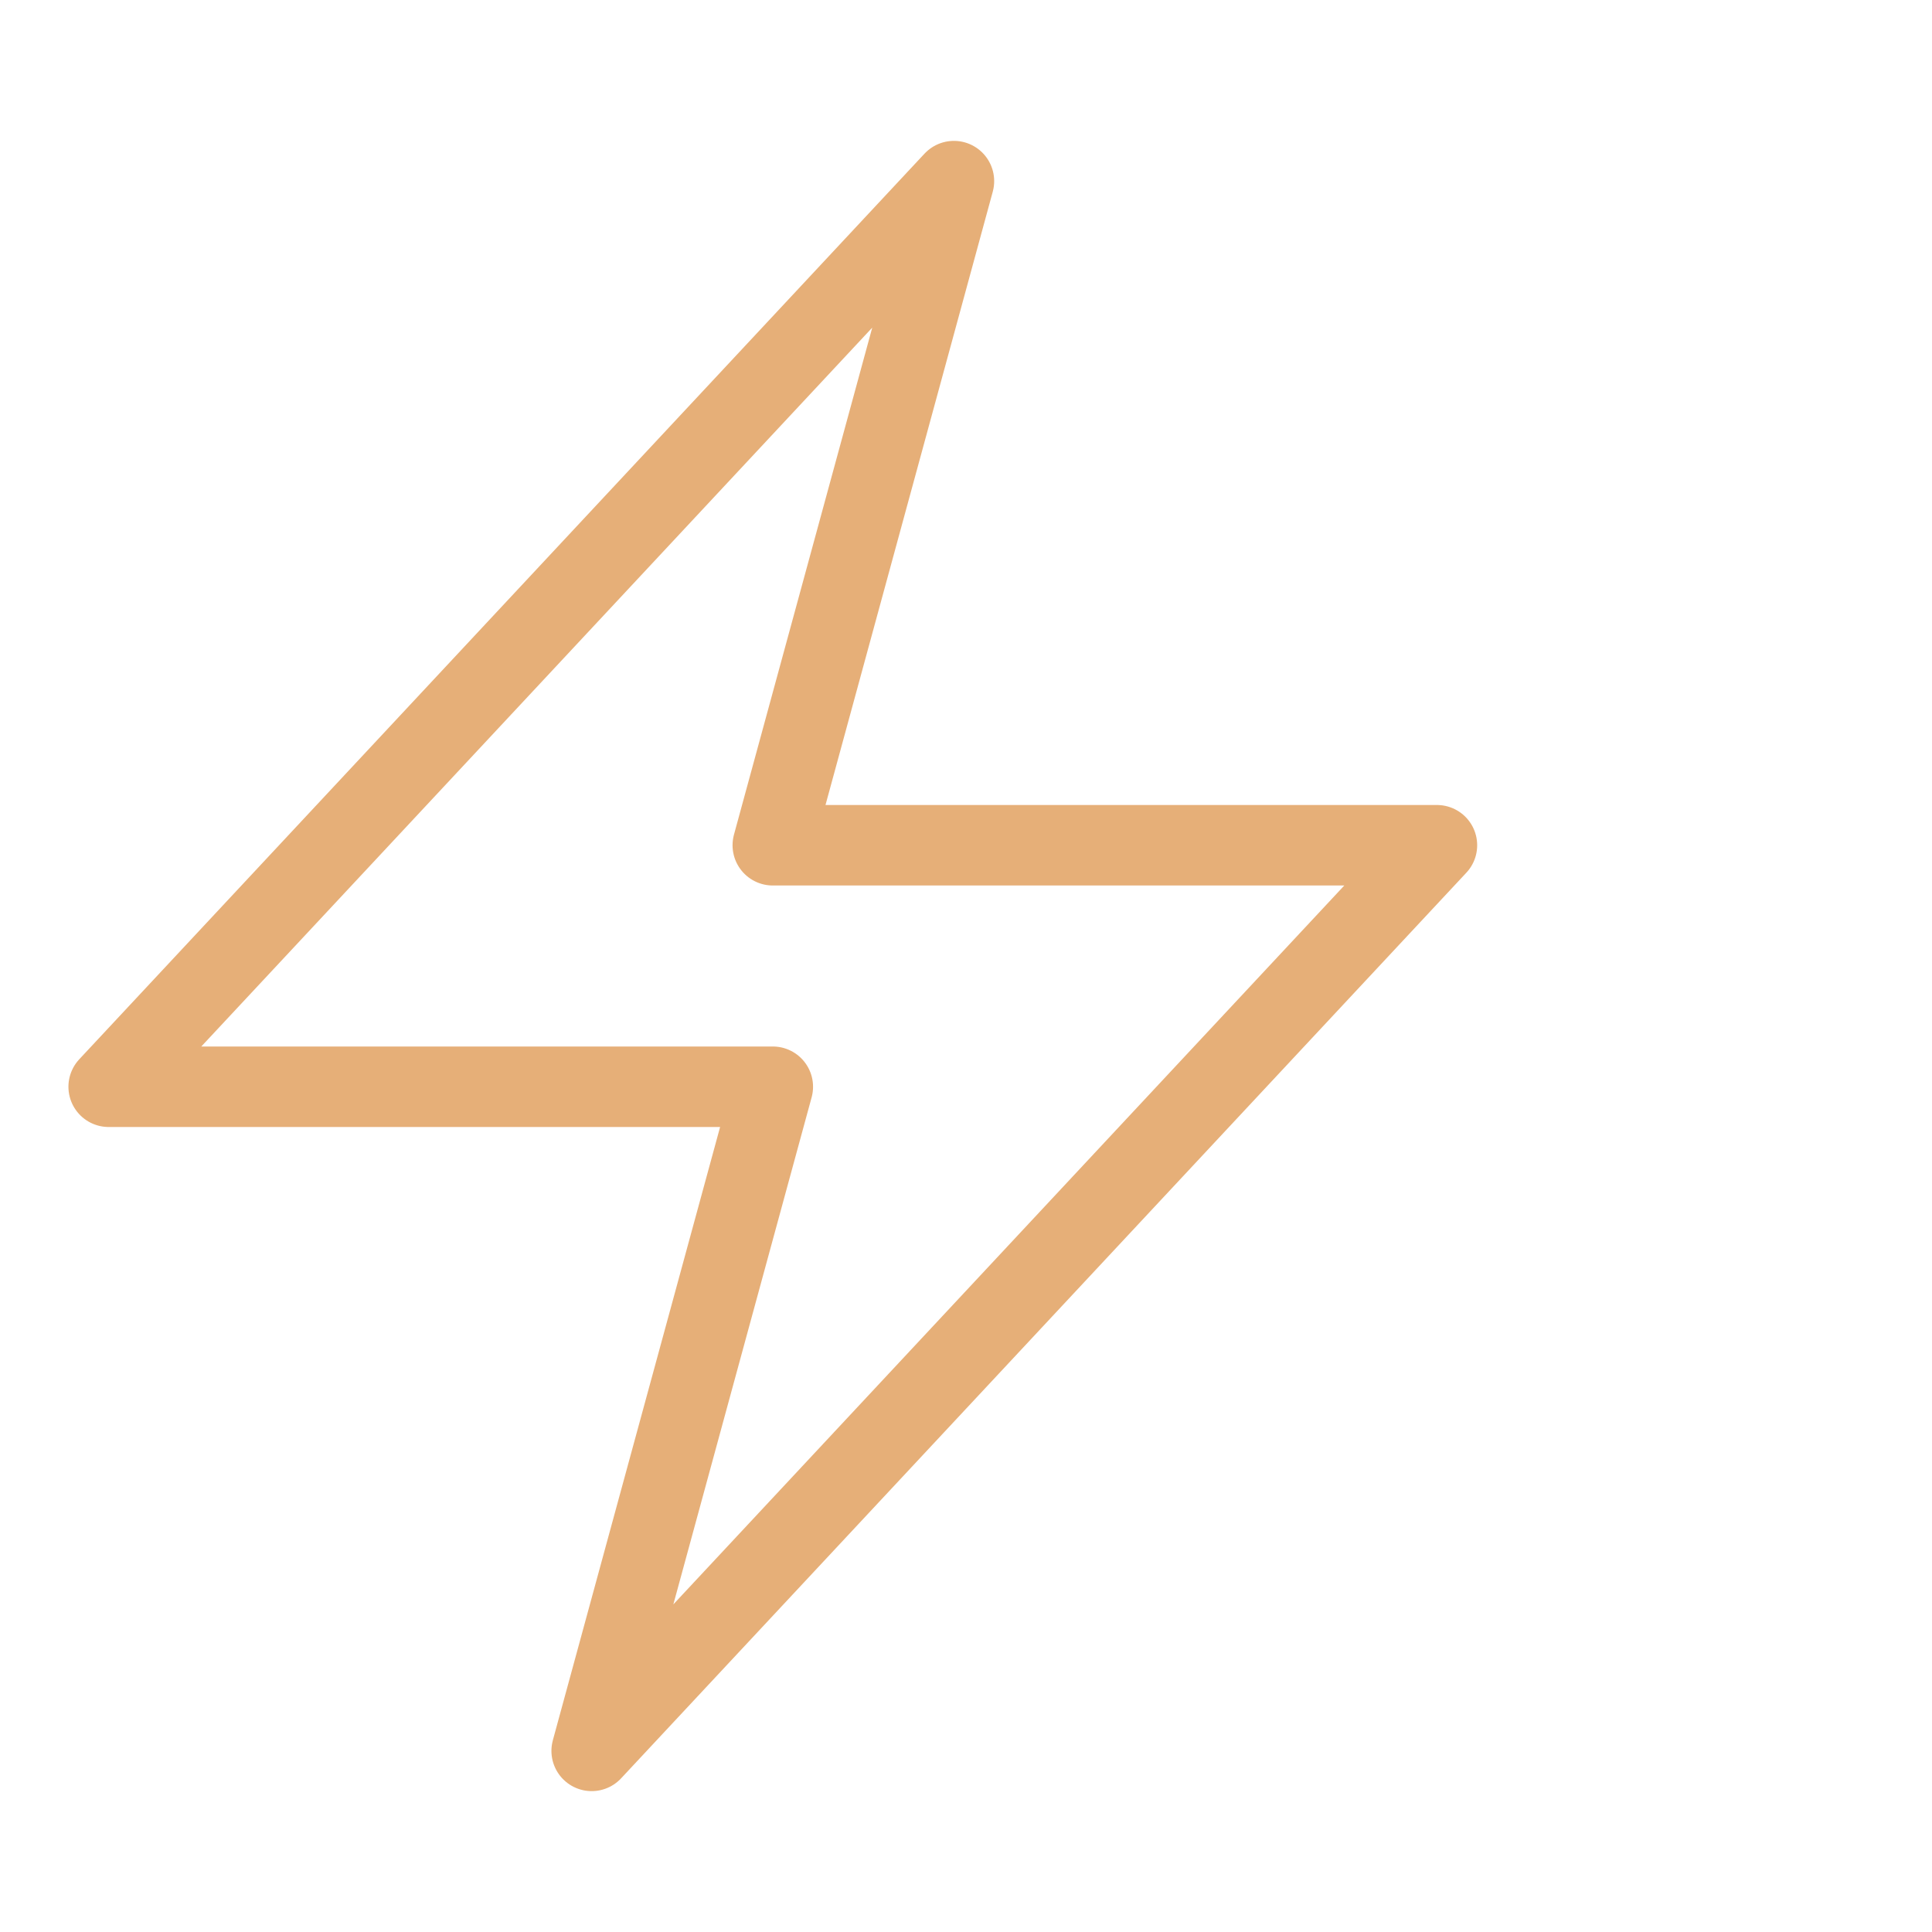 <svg width="60" height="60" viewBox="0 0 60 60" fill="none" xmlns="http://www.w3.org/2000/svg">
<path d="M3.375 33.75L29.625 5.625L24 26.25H44.625L18.375 54.375L24 33.75H3.375Z" stroke="#E6AF78" stroke-width="2.5" stroke-linecap="round" stroke-linejoin="round"/>
</svg>
